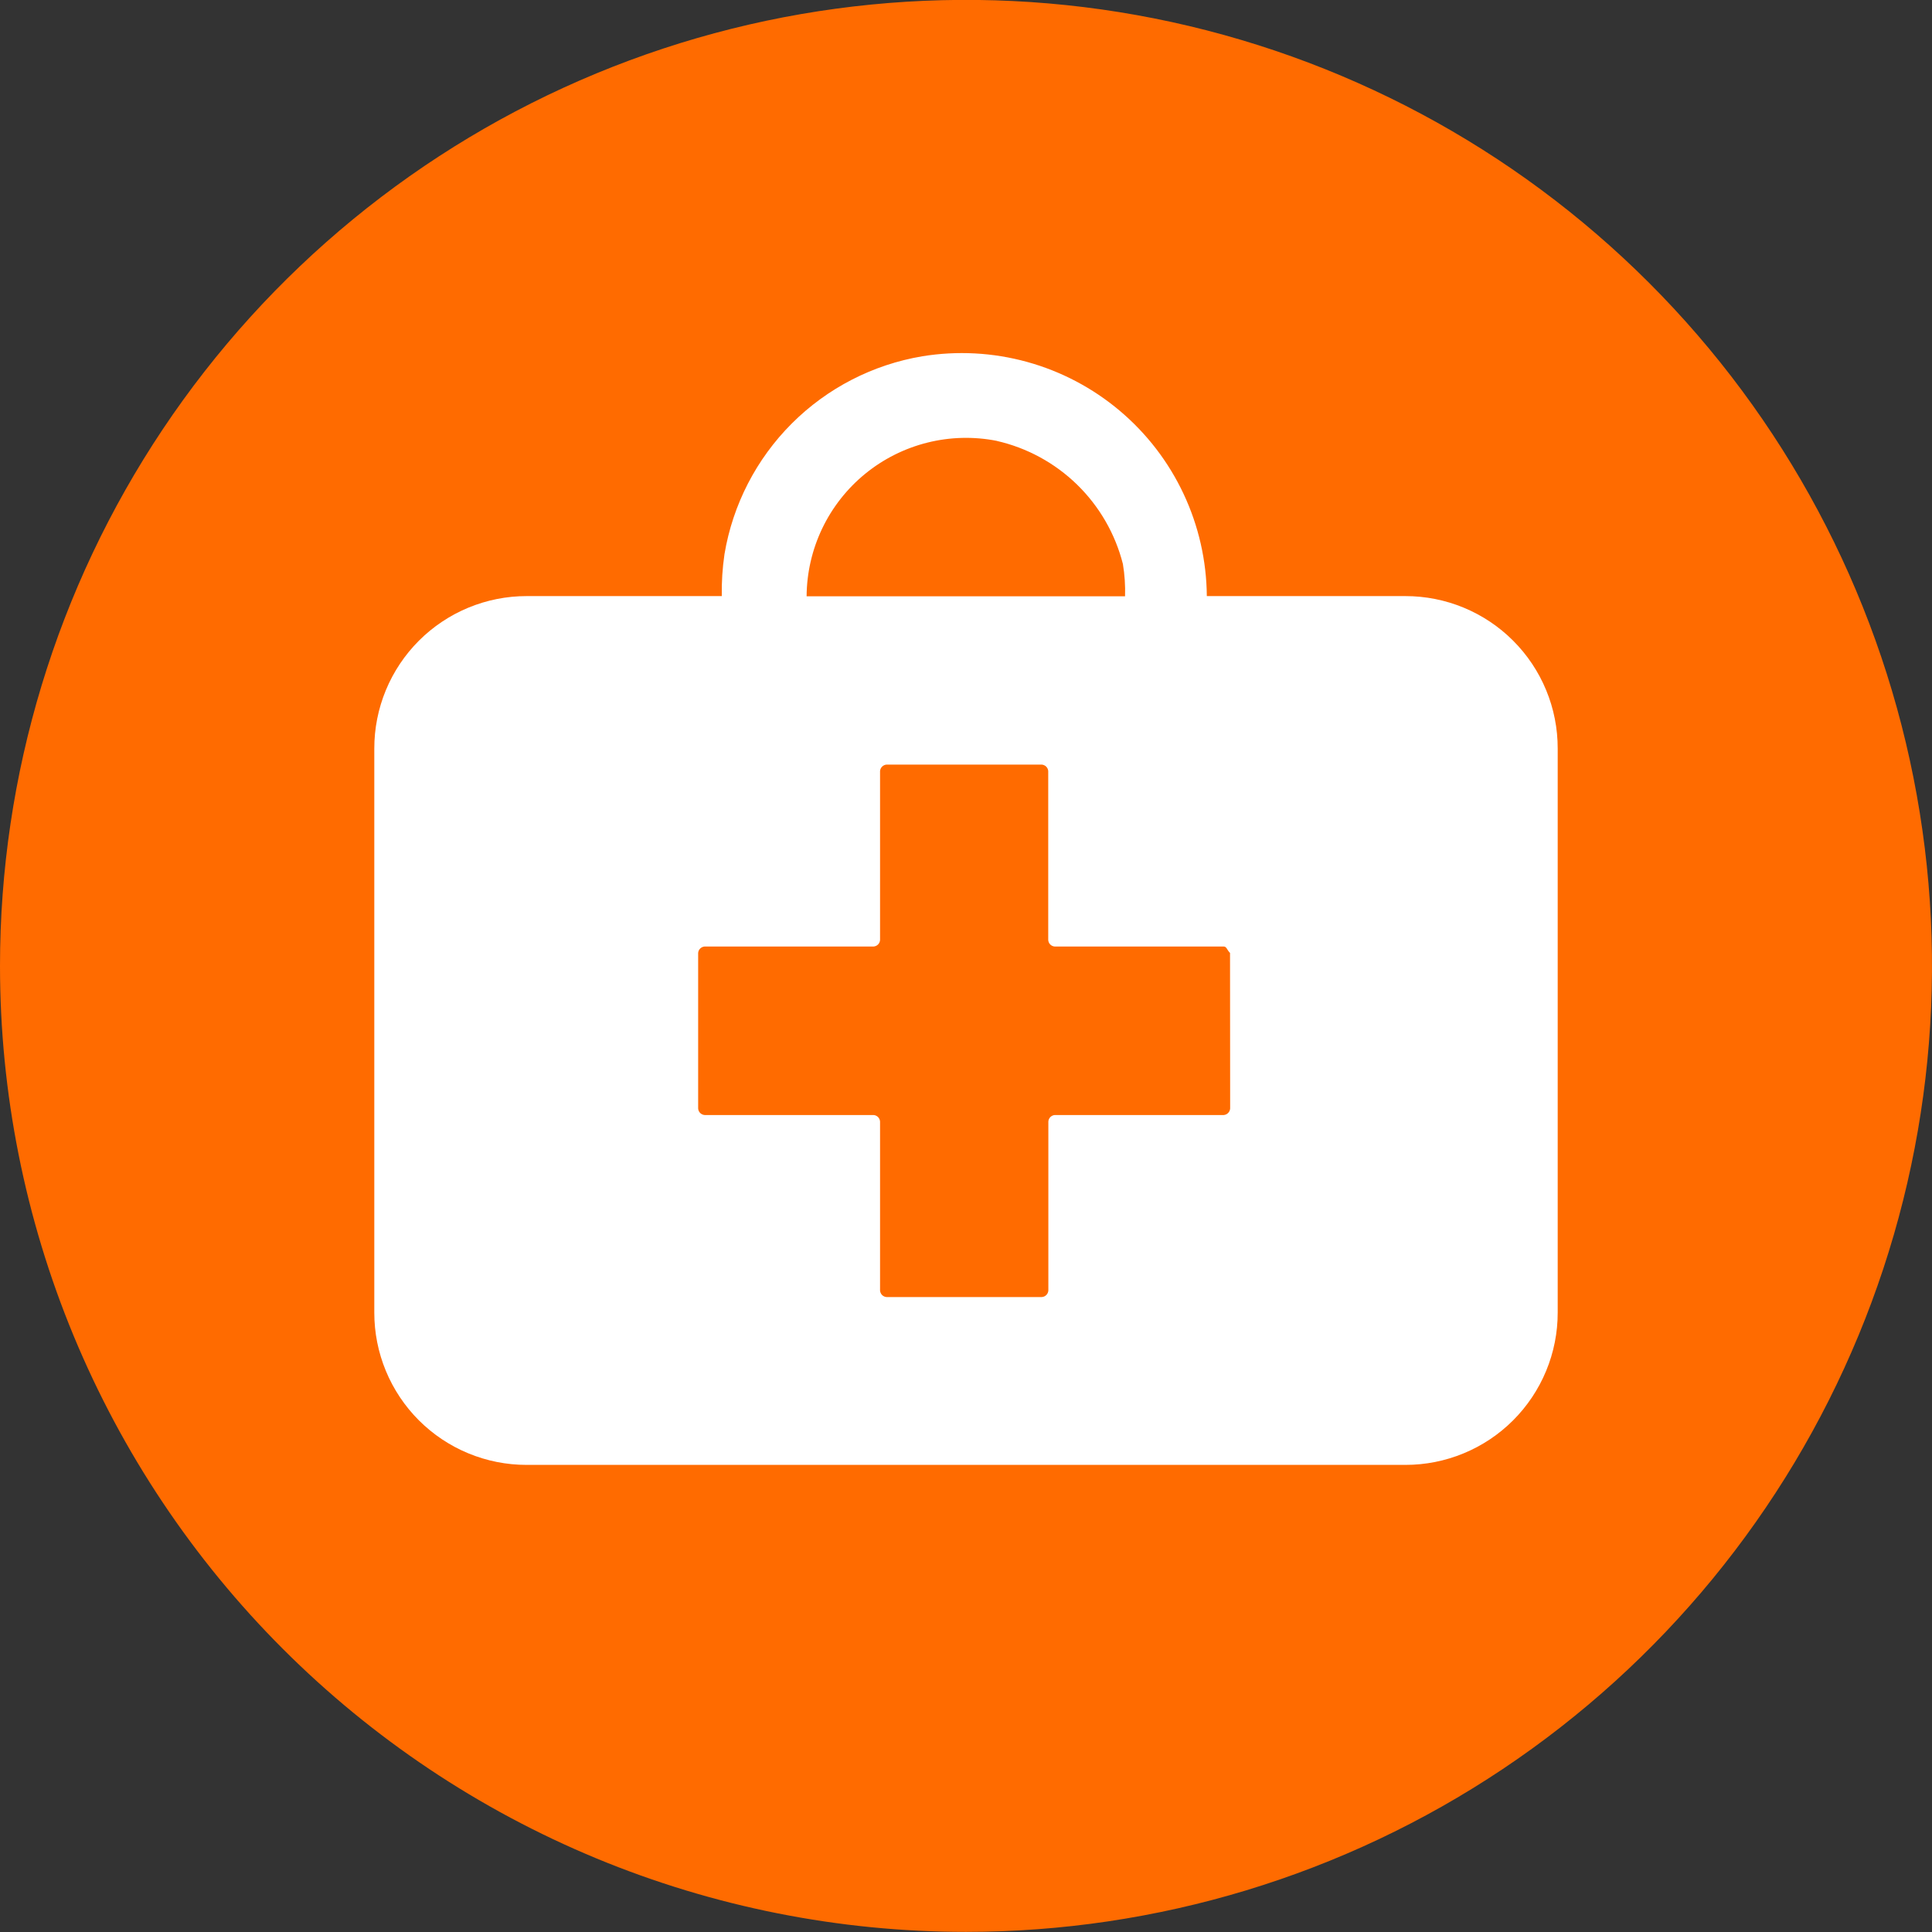 <svg width="80" height="80" viewBox="0 0 80 80" fill="none" xmlns="http://www.w3.org/2000/svg">
<rect x="0" y="0" width="80" height="80" fill="#333333" stroke="none"/>
<g clip-path="url(#clip0)">
<path fill-rule="evenodd" clip-rule="evenodd" d="M40 79.995C47.911 79.995 55.645 77.649 62.223 73.254C68.801 68.859 73.928 62.612 76.955 55.303C79.983 47.994 80.775 39.951 79.231 32.192C77.688 24.433 73.878 17.305 68.284 11.711C62.69 6.117 55.563 2.307 47.804 0.764C40.044 -0.779 32.002 0.013 24.693 3.04C17.384 6.068 11.136 11.195 6.741 17.773C2.346 24.351 0 32.084 0 39.995C0 45.248 1.035 50.45 3.045 55.303C5.055 60.156 8.001 64.565 11.716 68.28C15.43 71.994 19.84 74.94 24.693 76.951C29.546 78.961 34.747 79.995 40 79.995Z" fill="#FF6B00"/>
<path fill-rule="evenodd" clip-rule="evenodd" d="M58.186 24.683H49.972C49.96 23.219 49.632 21.775 49.009 20.45C48.387 19.125 47.485 17.951 46.366 17.008C45.246 16.064 43.936 15.374 42.525 14.985C41.114 14.596 39.635 14.517 38.19 14.753C36.143 15.096 34.253 16.07 32.785 17.538C31.317 19.006 30.343 20.895 30 22.943C29.915 23.519 29.877 24.101 29.888 24.683H21.81C20.981 24.682 20.16 24.845 19.394 25.162C18.628 25.479 17.932 25.944 17.346 26.53C16.76 27.116 16.295 27.812 15.978 28.578C15.661 29.344 15.498 30.165 15.499 30.994V54.352C15.498 55.181 15.661 56.001 15.978 56.767C16.295 57.532 16.76 58.228 17.346 58.814C17.933 59.4 18.628 59.864 19.394 60.18C20.16 60.497 20.981 60.659 21.81 60.658H58.19C59.019 60.659 59.84 60.497 60.606 60.18C61.372 59.864 62.068 59.4 62.654 58.814C63.24 58.228 63.705 57.532 64.022 56.767C64.339 56.001 64.502 55.181 64.501 54.352V30.994C64.502 30.165 64.34 29.343 64.023 28.577C63.706 27.811 63.242 27.115 62.655 26.529C62.069 25.942 61.373 25.478 60.607 25.161C59.841 24.844 59.019 24.682 58.19 24.683H58.186ZM41.269 18.256C42.525 18.541 43.678 19.169 44.601 20.068C45.523 20.968 46.18 22.105 46.497 23.354C46.57 23.796 46.6 24.244 46.586 24.692H33.4C33.406 23.721 33.626 22.762 34.045 21.885C34.464 21.008 35.072 20.235 35.824 19.62C36.577 19.005 37.456 18.564 38.399 18.328C39.341 18.092 40.325 18.067 41.278 18.256H41.269ZM50.938 45.9C50.933 45.97 50.904 46.035 50.855 46.085C50.806 46.135 50.741 46.165 50.672 46.171H43.675C43.606 46.176 43.541 46.207 43.492 46.256C43.443 46.306 43.414 46.372 43.41 46.441V53.438C43.405 53.508 43.375 53.574 43.325 53.624C43.276 53.674 43.209 53.704 43.139 53.708H36.712C36.642 53.704 36.575 53.674 36.525 53.624C36.476 53.574 36.446 53.508 36.441 53.438V46.441C36.437 46.372 36.408 46.306 36.359 46.256C36.31 46.207 36.245 46.176 36.175 46.171H29.179C29.109 46.166 29.043 46.136 28.993 46.087C28.943 46.037 28.913 45.971 28.909 45.9V39.459C28.914 39.39 28.945 39.324 28.994 39.276C29.044 39.227 29.11 39.197 29.179 39.193H36.175C36.245 39.188 36.31 39.157 36.359 39.108C36.408 39.058 36.437 38.992 36.441 38.923V31.926C36.447 31.857 36.477 31.792 36.527 31.743C36.577 31.694 36.642 31.665 36.712 31.66H43.134C43.204 31.665 43.27 31.694 43.319 31.743C43.369 31.792 43.399 31.857 43.405 31.926V38.923C43.409 38.992 43.438 39.058 43.487 39.108C43.536 39.157 43.601 39.188 43.671 39.193H50.667C50.798 39.193 50.798 39.328 50.933 39.459L50.938 45.9Z" fill="white"/>
</g>
<defs>
<clipPath id="clip0">
<rect width="80" height="80" fill="white"/>
</clipPath>
</defs>
</svg>
